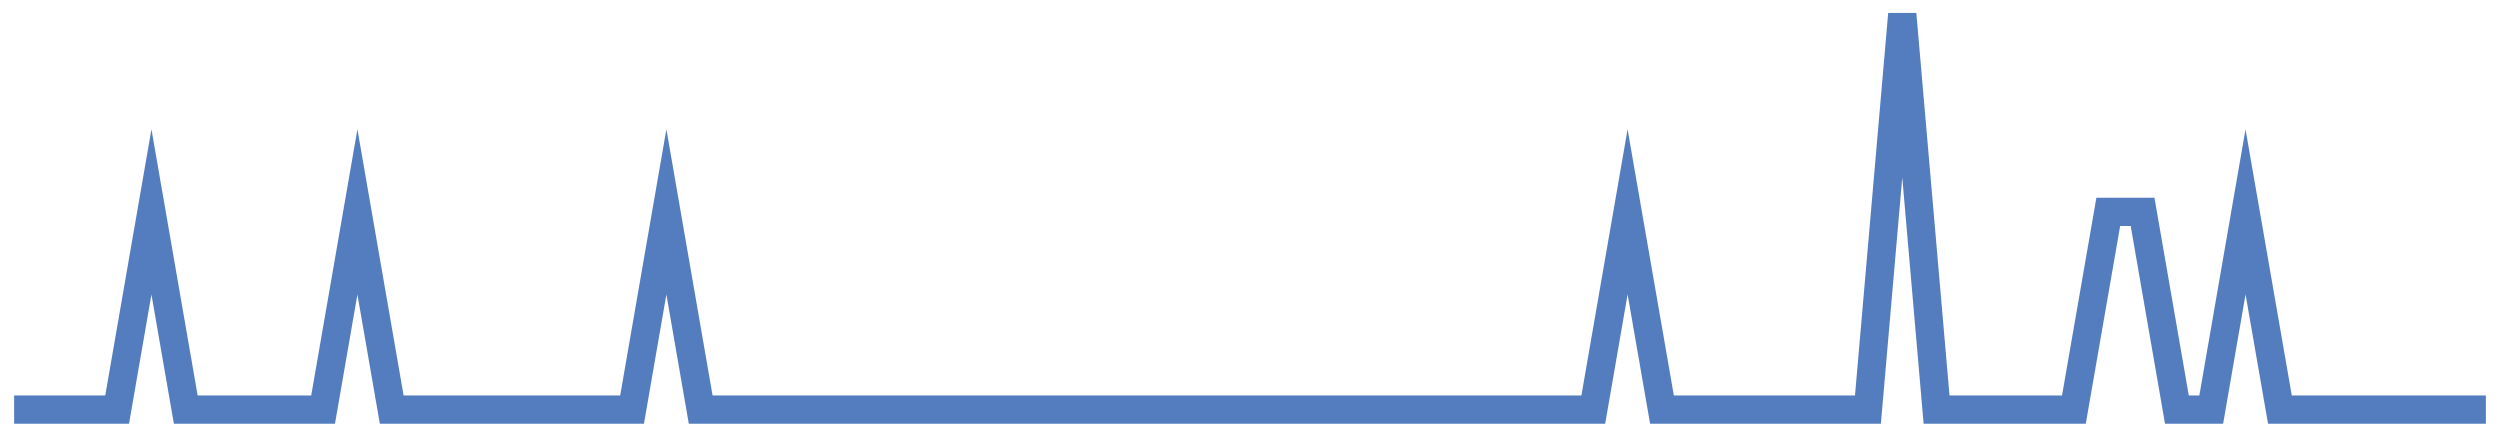 <?xml version="1.0" encoding="UTF-8"?>
<svg xmlns="http://www.w3.org/2000/svg" xmlns:xlink="http://www.w3.org/1999/xlink" width="177pt" height="30pt" viewBox="0 0 177 30" version="1.1">
<g id="surface11144046">
<path style="fill:none;stroke-width:2;stroke-linecap:butt;stroke-linejoin:miter;stroke:rgb(32.941%,49.02%,74.902%);stroke-opacity:1;stroke-miterlimit:10;" d="M 1 29 L 8.293 29 L 10.723 15 L 13.152 29 L 22.875 29 L 25.305 15 L 27.734 29 L 44.75 29 L 47.18 15 L 49.609 29 L 112.805 29 L 115.234 15 L 117.668 29 L 132.25 29 L 134.68 1 L 137.109 29 L 146.832 29 L 149.266 15 L 151.695 15 L 154.125 29 L 156.555 29 L 158.984 15 L 161.418 29 L 176 29 "/>
</g>
</svg>
